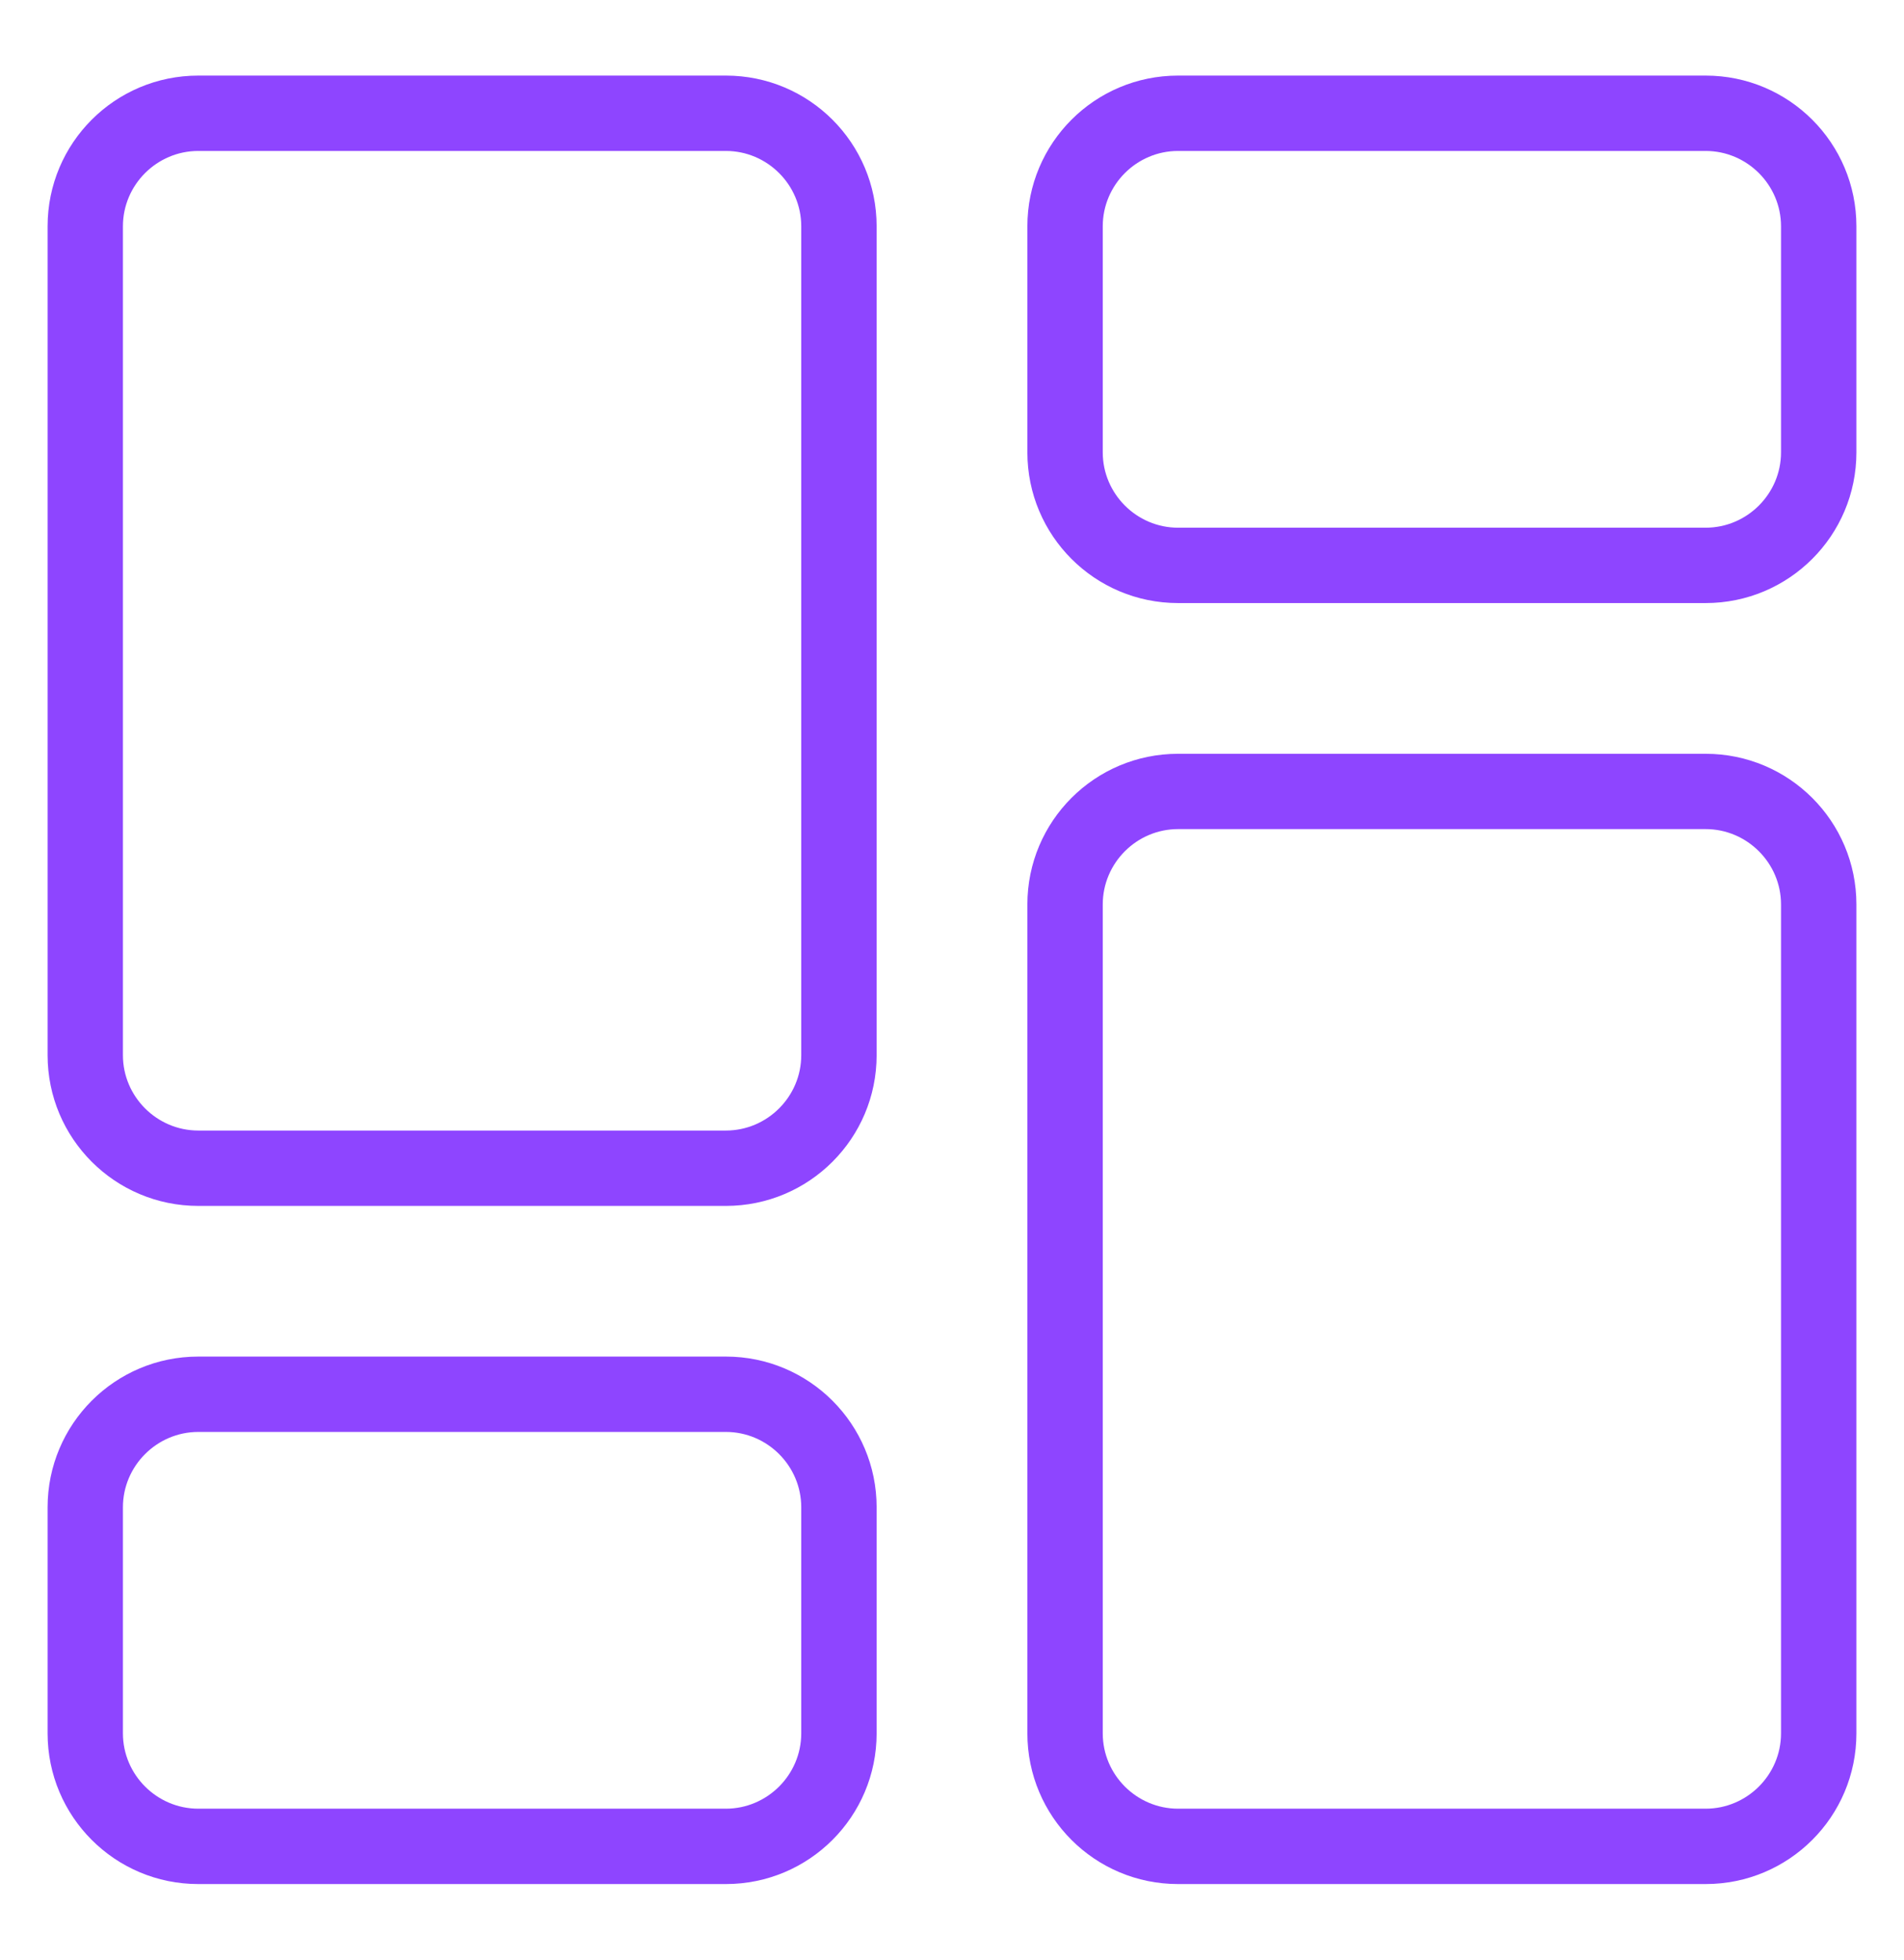 <svg width="34" height="35" viewBox="0 0 34 35" fill="none" xmlns="http://www.w3.org/2000/svg">
<path d="M12.962 1.35H3.541C2.054 1.35 0.85 2.554 0.85 4.042V18.846C0.85 20.333 2.054 21.538 3.541 21.538H12.962C14.449 21.538 15.654 20.333 15.654 18.846V4.042C15.654 2.554 14.449 1.35 12.962 1.35ZM14.308 18.846C14.308 19.586 13.702 20.192 12.962 20.192H3.541C2.801 20.192 2.195 19.586 2.195 18.846V4.042C2.195 3.301 2.801 2.696 3.541 2.696H12.962C13.702 2.696 14.308 3.301 14.308 4.042V18.846Z" fill="#8E45FF"/>
<path d="M30.458 13.463H21.037C19.55 13.463 18.346 14.667 18.346 16.154V30.958C18.346 32.446 19.55 33.65 21.037 33.65H30.458C31.945 33.65 33.15 32.446 33.15 30.958V16.154C33.15 14.667 31.945 13.463 30.458 13.463ZM31.804 30.958C31.804 31.699 31.198 32.304 30.458 32.304H21.037C20.297 32.304 19.692 31.699 19.692 30.958V16.154C19.692 15.414 20.297 14.808 21.037 14.808H30.458C31.198 14.808 31.804 15.414 31.804 16.154V30.958Z" fill="#8E45FF"/>
<path d="M30.458 1.35H21.037C19.55 1.35 18.346 2.554 18.346 4.042V8.079C18.346 9.566 19.55 10.771 21.037 10.771H30.458C31.945 10.771 33.15 9.566 33.15 8.079V4.042C33.15 2.554 31.945 1.35 30.458 1.35ZM31.804 8.079C31.804 8.819 31.198 9.425 30.458 9.425H21.037C20.297 9.425 19.692 8.819 19.692 8.079V4.042C19.692 3.301 20.297 2.696 21.037 2.696H30.458C31.198 2.696 31.804 3.301 31.804 4.042V8.079Z" fill="#8E45FF"/>
<path d="M12.962 24.229H3.541C2.054 24.229 0.85 25.434 0.85 26.921V30.958C0.85 32.445 2.054 33.65 3.541 33.65H12.962C14.449 33.65 15.654 32.445 15.654 30.958V26.921C15.654 25.434 14.449 24.229 12.962 24.229ZM14.308 30.958C14.308 31.698 13.702 32.304 12.962 32.304H3.541C2.801 32.304 2.195 31.698 2.195 30.958V26.921C2.195 26.181 2.801 25.575 3.541 25.575H12.962C13.702 25.575 14.308 26.181 14.308 26.921V30.958Z" fill="#8E45FF"/>
</svg>

